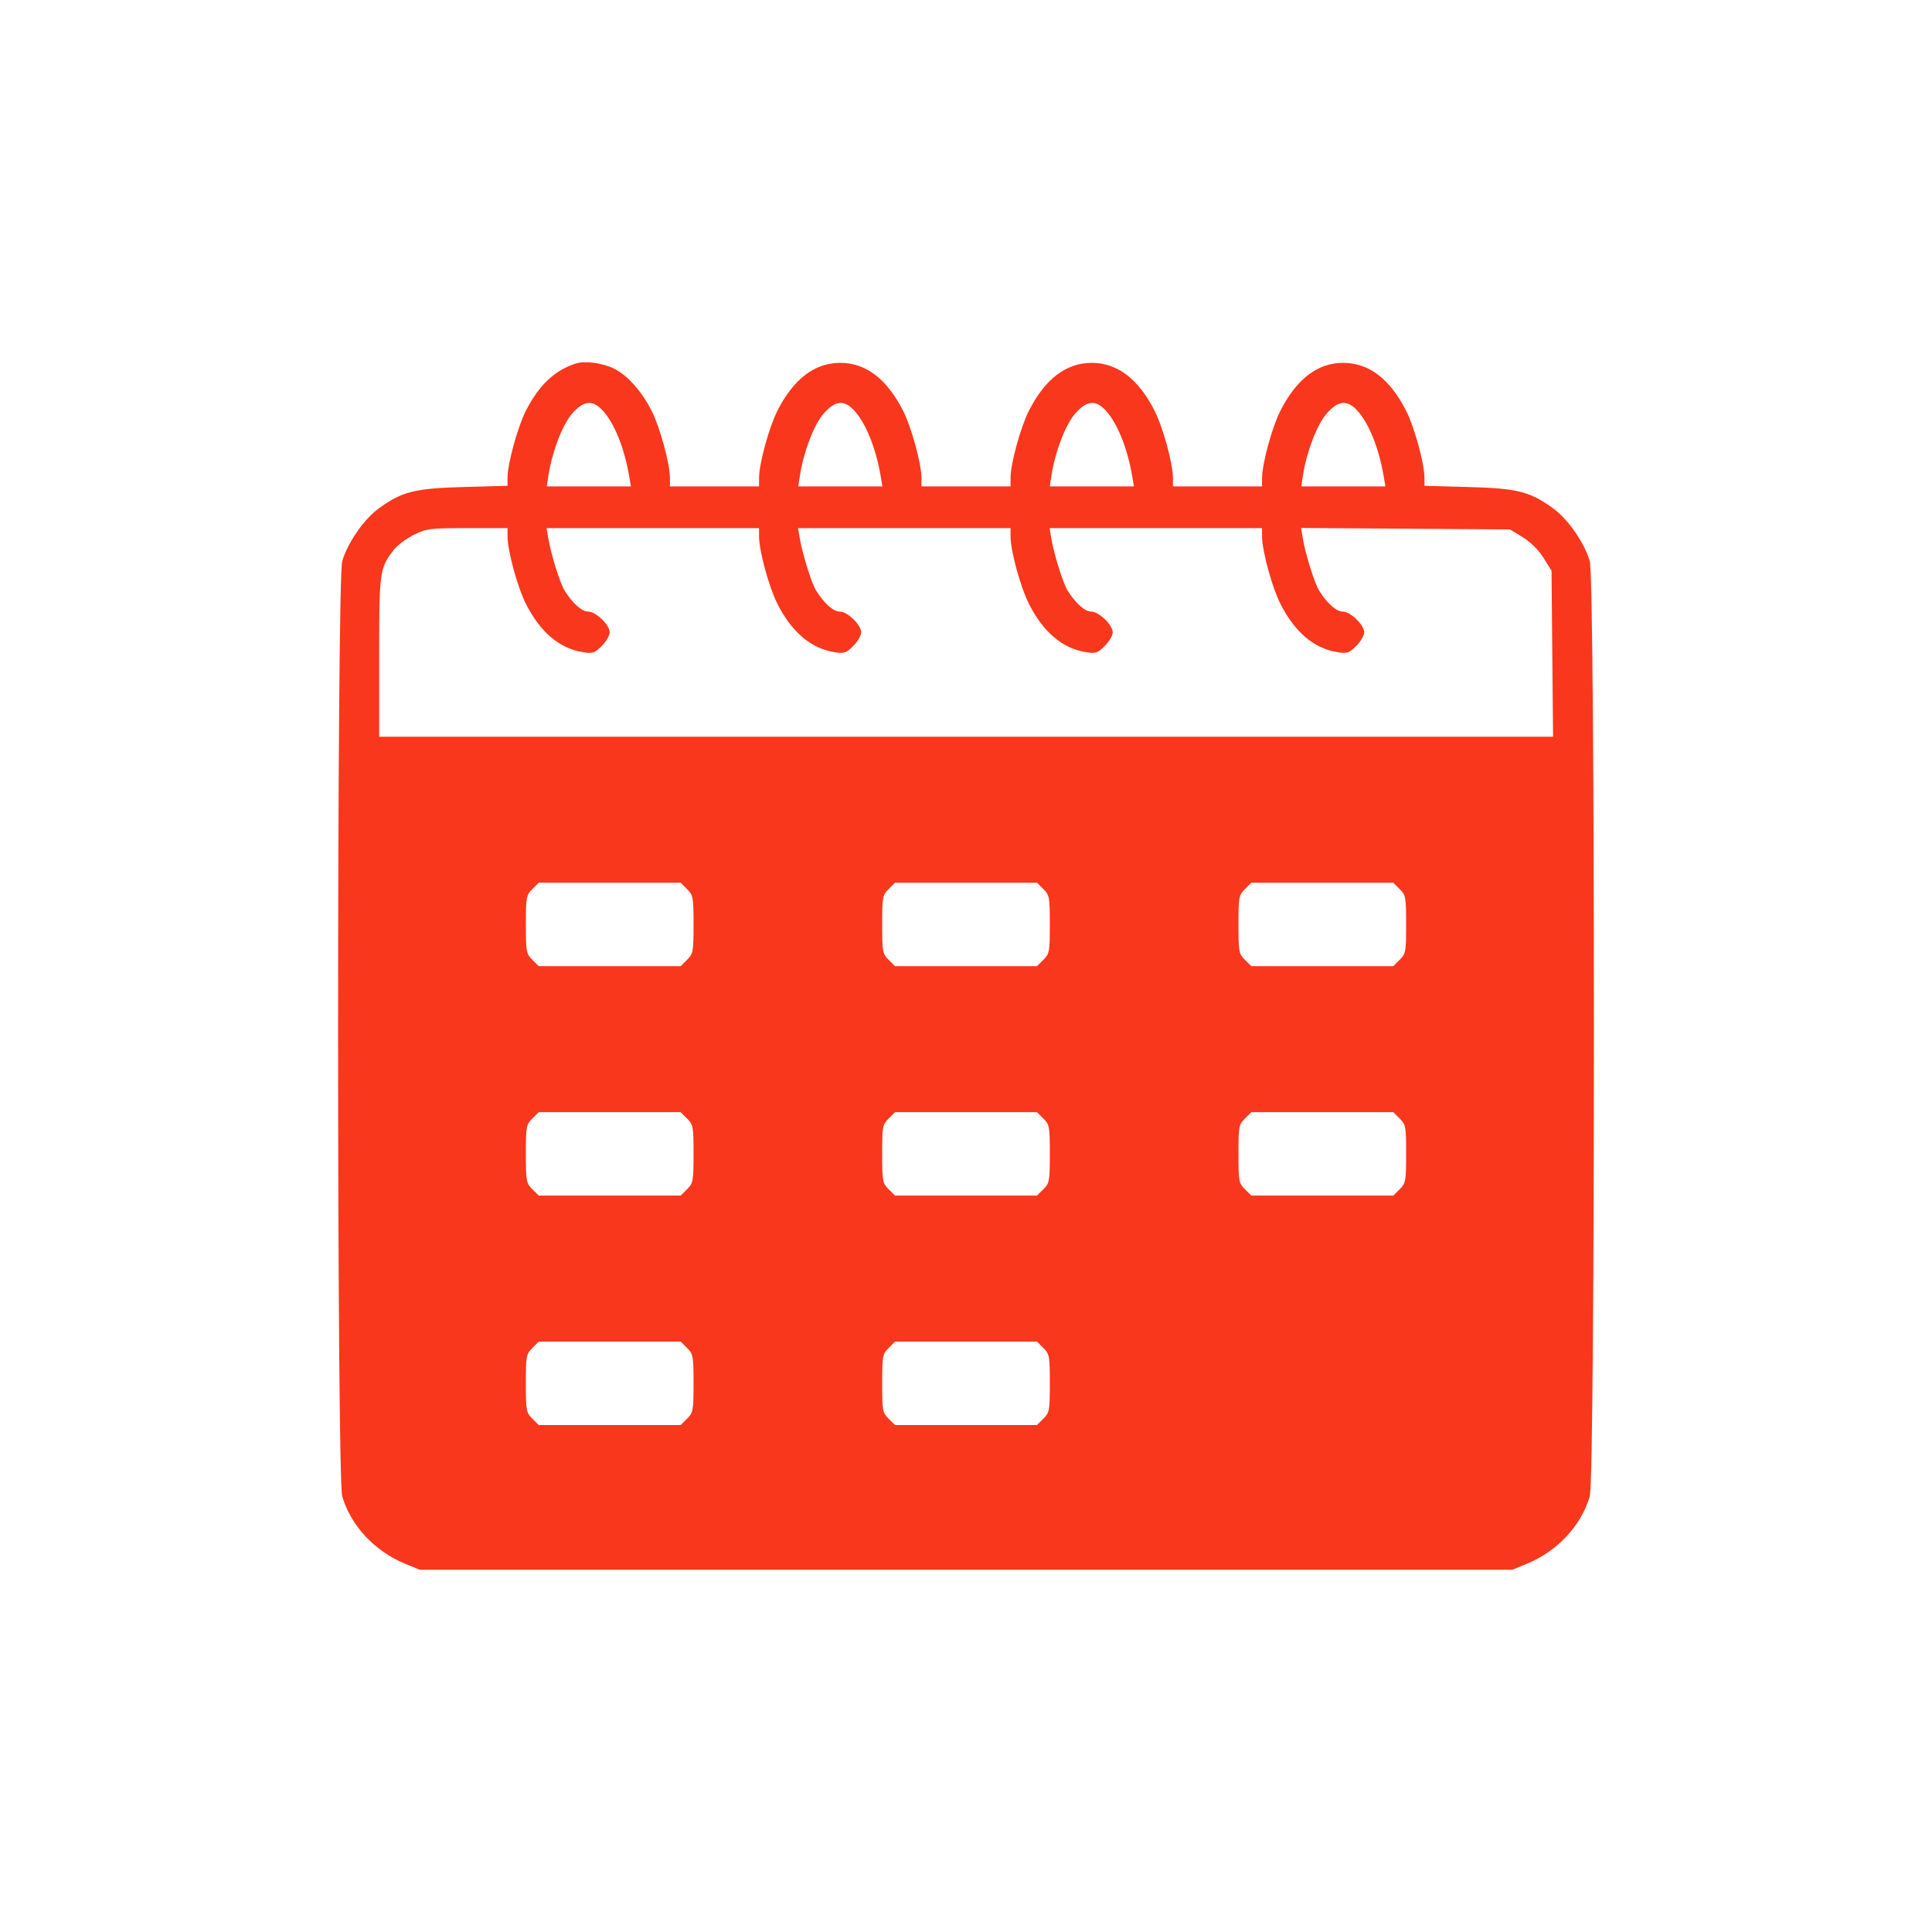 <?xml version="1.0" encoding="UTF-8"?>
<svg xmlns="http://www.w3.org/2000/svg" width="80" height="80" viewBox="0 0 80 80" fill="none">
  <path fill-rule="evenodd" clip-rule="evenodd" d="M23.835 15.054C22.964 15.336 22.309 15.957 21.776 17.008C21.431 17.688 21.018 19.196 21.016 19.778L21.015 20.116L19.198 20.166C17.162 20.221 16.639 20.354 15.667 21.066C15.064 21.507 14.39 22.485 14.171 23.236C13.943 24.016 13.943 61.179 14.171 61.959C14.525 63.175 15.517 64.236 16.785 64.756L17.381 65H40H62.619L63.215 64.756C64.483 64.236 65.475 63.175 65.829 61.959C66.057 61.179 66.057 24.016 65.829 23.236C65.61 22.485 64.936 21.507 64.333 21.066C63.361 20.354 62.838 20.221 60.801 20.166L58.984 20.116L58.984 19.778C58.982 19.196 58.569 17.688 58.224 17.008C57.556 15.691 56.681 15.025 55.621 15.025C54.562 15.025 53.687 15.691 53.019 17.008C52.671 17.694 52.261 19.198 52.259 19.791L52.258 20.141H50.414H48.57L48.569 19.791C48.568 19.198 48.157 17.694 47.809 17.008C47.142 15.691 46.267 15.025 45.207 15.025C44.148 15.025 43.273 15.691 42.605 17.008C42.257 17.694 41.846 19.198 41.845 19.791L41.844 20.141H40H38.156L38.155 19.791C38.154 19.198 37.743 17.694 37.395 17.008C36.727 15.691 35.852 15.025 34.793 15.025C33.733 15.025 32.858 15.691 32.191 17.008C31.843 17.694 31.432 19.198 31.431 19.791L31.43 20.141H29.586H27.741L27.741 19.791C27.739 19.198 27.329 17.694 26.981 17.008C26.576 16.209 25.994 15.552 25.444 15.273C24.963 15.029 24.225 14.929 23.835 15.054ZM24.943 16.983C25.433 17.504 25.857 18.553 26.056 19.736L26.124 20.141H24.382H22.64L22.71 19.683C22.856 18.724 23.285 17.599 23.68 17.14C24.155 16.587 24.527 16.541 24.943 16.983ZM35.357 16.983C35.847 17.504 36.272 18.553 36.47 19.736L36.538 20.141H34.796H33.054L33.124 19.683C33.271 18.724 33.699 17.599 34.094 17.14C34.569 16.587 34.941 16.541 35.357 16.983ZM45.772 16.983C46.262 17.504 46.686 18.553 46.885 19.736L46.953 20.141H45.211H43.469L43.539 19.683C43.685 18.724 44.114 17.599 44.508 17.14C44.984 16.587 45.355 16.541 45.772 16.983ZM56.186 16.983C56.676 17.504 57.1 18.553 57.299 19.736L57.367 20.141H55.625H53.883L53.953 19.683C54.099 18.724 54.528 17.599 54.922 17.14C55.398 16.587 55.77 16.541 56.186 16.983ZM21.016 22.22C21.018 22.812 21.428 24.316 21.776 25.003C22.375 26.182 23.166 26.851 24.147 27.007C24.538 27.069 24.622 27.041 24.916 26.748C25.098 26.568 25.246 26.315 25.246 26.187C25.246 25.875 24.676 25.324 24.353 25.324C24.092 25.324 23.702 24.975 23.376 24.449C23.186 24.144 22.807 22.923 22.7 22.274L22.633 21.869H27.031H31.43L31.431 22.22C31.432 22.812 31.843 24.316 32.191 25.003C32.789 26.182 33.58 26.851 34.561 27.007C34.952 27.069 35.036 27.041 35.331 26.748C35.512 26.568 35.661 26.315 35.661 26.187C35.661 25.875 35.09 25.324 34.767 25.324C34.506 25.324 34.117 24.975 33.79 24.449C33.601 24.144 33.221 22.923 33.114 22.274L33.047 21.869H37.446H41.844L41.845 22.22C41.846 22.812 42.257 24.316 42.605 25.003C43.203 26.182 43.994 26.851 44.975 27.007C45.367 27.069 45.451 27.041 45.745 26.748C45.926 26.568 46.075 26.315 46.075 26.187C46.075 25.875 45.504 25.324 45.182 25.324C44.921 25.324 44.531 24.975 44.204 24.449C44.015 24.144 43.636 22.923 43.528 22.274L43.462 21.869H47.86H52.258L52.259 22.22C52.261 22.812 52.671 24.316 53.019 25.003C53.618 26.182 54.408 26.851 55.39 27.007C55.781 27.069 55.865 27.041 56.159 26.748C56.341 26.568 56.489 26.315 56.489 26.187C56.489 25.875 55.919 25.324 55.596 25.324C55.335 25.324 54.945 24.975 54.619 24.449C54.429 24.143 54.05 22.923 53.942 22.27L53.875 21.862L58.201 21.892L62.528 21.923L63.058 22.249C63.387 22.452 63.714 22.777 63.918 23.105L64.246 23.633L64.277 27.069L64.309 30.506H40.004H15.7V27.209C15.7 23.662 15.717 23.533 16.297 22.776C16.443 22.586 16.817 22.304 17.128 22.15C17.665 21.884 17.784 21.869 19.355 21.869H21.015L21.016 22.22ZM28.451 36.817C28.702 37.066 28.718 37.152 28.718 38.279C28.718 39.407 28.702 39.492 28.451 39.742L28.185 40.007H25.246H22.308L22.041 39.742C21.791 39.492 21.775 39.407 21.775 38.279C21.775 37.152 21.791 37.066 22.041 36.817L22.308 36.552H25.246H28.185L28.451 36.817ZM43.205 36.817C43.456 37.066 43.471 37.152 43.471 38.279C43.471 39.407 43.456 39.492 43.205 39.742L42.939 40.007H40H37.061L36.795 39.742C36.544 39.492 36.529 39.407 36.529 38.279C36.529 37.152 36.544 37.066 36.795 36.817L37.061 36.552H40H42.939L43.205 36.817ZM57.959 36.817C58.209 37.066 58.225 37.152 58.225 38.279C58.225 39.407 58.209 39.492 57.959 39.742L57.693 40.007H54.754H51.815L51.548 39.742C51.298 39.492 51.282 39.407 51.282 38.279C51.282 37.152 51.298 37.066 51.548 36.817L51.815 36.552H54.754H57.693L57.959 36.817ZM28.451 46.318C28.702 46.567 28.718 46.653 28.718 47.78C28.718 48.907 28.702 48.993 28.451 49.242L28.185 49.507H25.246H22.308L22.041 49.242C21.791 48.993 21.775 48.907 21.775 47.78C21.775 46.653 21.791 46.567 22.041 46.318L22.308 46.053H25.246H28.185L28.451 46.318ZM43.205 46.318C43.456 46.567 43.471 46.653 43.471 47.78C43.471 48.907 43.456 48.993 43.205 49.242L42.939 49.507H40H37.061L36.795 49.242C36.544 48.993 36.529 48.907 36.529 47.78C36.529 46.653 36.544 46.567 36.795 46.318L37.061 46.053H40H42.939L43.205 46.318ZM57.959 46.318C58.209 46.567 58.225 46.653 58.225 47.78C58.225 48.907 58.209 48.993 57.959 49.242L57.693 49.507H54.754H51.815L51.548 49.242C51.298 48.993 51.282 48.907 51.282 47.78C51.282 46.653 51.298 46.567 51.548 46.318L51.815 46.053H54.754H57.693L57.959 46.318ZM28.451 55.818C28.702 56.068 28.718 56.153 28.718 57.281C28.718 58.408 28.702 58.493 28.451 58.743L28.185 59.008H25.246H22.308L22.041 58.743C21.791 58.493 21.775 58.408 21.775 57.281C21.775 56.153 21.791 56.068 22.041 55.818L22.308 55.553H25.246H28.185L28.451 55.818ZM43.205 55.818C43.456 56.068 43.471 56.153 43.471 57.281C43.471 58.408 43.456 58.493 43.205 58.743L42.939 59.008H40H37.061L36.795 58.743C36.544 58.493 36.529 58.408 36.529 57.281C36.529 56.153 36.544 56.068 36.795 55.818L37.061 55.553H40H42.939L43.205 55.818Z" fill="#F9371C"></path>
</svg>
